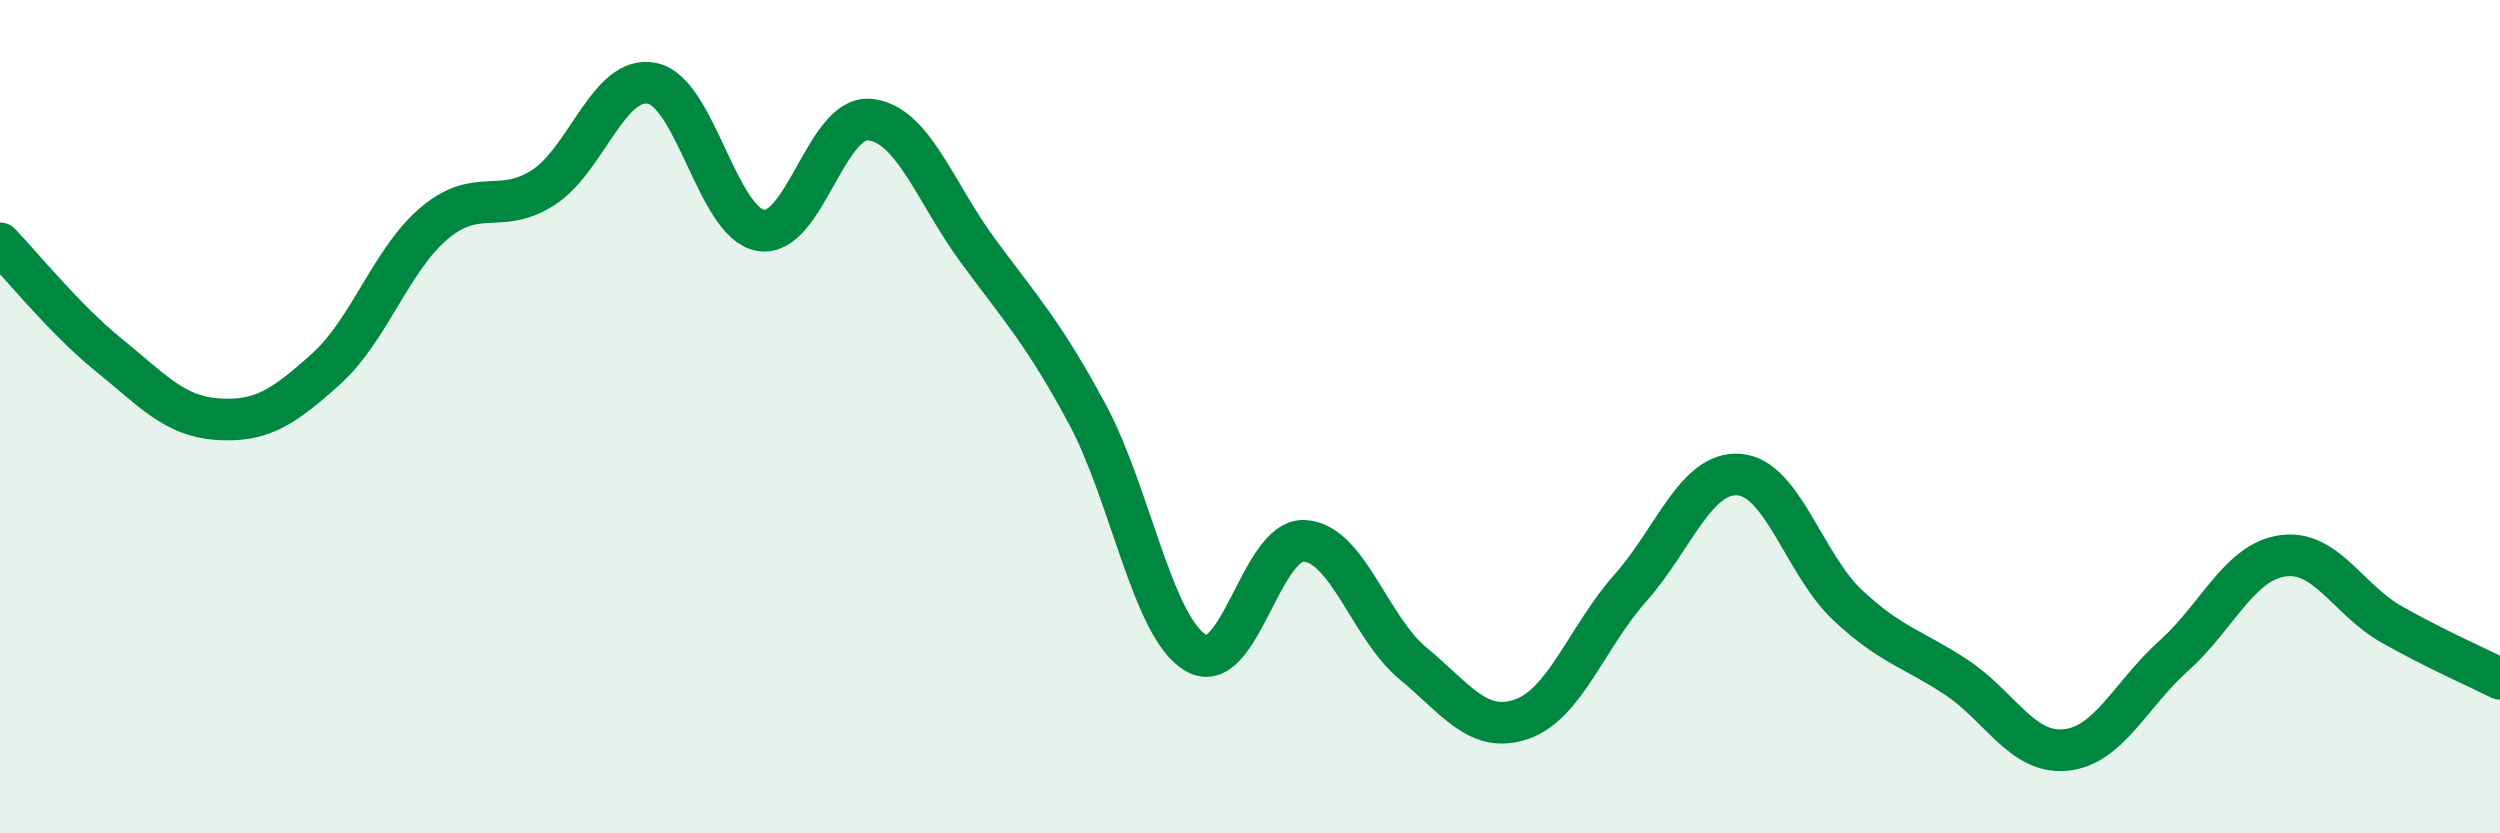 
    <svg width="60" height="20" viewBox="0 0 60 20" xmlns="http://www.w3.org/2000/svg">
      <path
        d="M 0,5.84 C 0.52,6.38 1.57,7.68 2.61,8.52 C 3.65,9.36 4.18,9.99 5.22,10.06 C 6.26,10.13 6.79,9.79 7.83,8.85 C 8.87,7.91 9.39,6.22 10.43,5.35 C 11.47,4.48 12,5.17 13.04,4.5 C 14.08,3.83 14.61,1.79 15.65,2 C 16.69,2.21 17.22,5.36 18.26,5.53 C 19.3,5.7 19.83,2.77 20.87,2.87 C 21.91,2.97 22.44,4.62 23.48,6.03 C 24.52,7.44 25.05,8 26.09,9.93 C 27.13,11.86 27.66,15.06 28.7,15.67 C 29.74,16.28 30.26,12.93 31.3,12.98 C 32.34,13.03 32.87,15.06 33.91,15.92 C 34.95,16.78 35.48,17.62 36.52,17.26 C 37.56,16.9 38.09,15.28 39.13,14.11 C 40.17,12.94 40.7,11.31 41.74,11.39 C 42.78,11.47 43.31,13.56 44.35,14.53 C 45.39,15.5 45.92,15.57 46.96,16.26 C 48,16.95 48.53,18.1 49.57,18 C 50.61,17.9 51.13,16.67 52.17,15.74 C 53.21,14.81 53.74,13.49 54.78,13.34 C 55.82,13.19 56.35,14.39 57.39,14.98 C 58.43,15.57 59.48,16.03 60,16.29L60 20L0 20Z"
        fill="#008740"
        opacity="0.1"
        stroke-linecap="round"
        stroke-linejoin="round"
      />
      <path
        d="M 0,5.84 C 0.52,6.38 1.57,7.68 2.61,8.52 C 3.65,9.36 4.18,9.99 5.22,10.06 C 6.26,10.13 6.79,9.79 7.83,8.85 C 8.87,7.91 9.39,6.22 10.43,5.35 C 11.47,4.48 12,5.17 13.04,4.5 C 14.08,3.83 14.61,1.79 15.65,2 C 16.69,2.21 17.22,5.36 18.26,5.53 C 19.3,5.7 19.83,2.77 20.87,2.87 C 21.91,2.97 22.44,4.62 23.48,6.03 C 24.52,7.44 25.05,8 26.09,9.93 C 27.13,11.86 27.66,15.06 28.7,15.67 C 29.74,16.28 30.26,12.93 31.3,12.98 C 32.34,13.03 32.87,15.06 33.91,15.92 C 34.95,16.78 35.48,17.62 36.52,17.26 C 37.56,16.9 38.09,15.28 39.13,14.11 C 40.17,12.94 40.7,11.31 41.74,11.39 C 42.78,11.47 43.31,13.56 44.35,14.53 C 45.39,15.5 45.92,15.57 46.96,16.26 C 48,16.95 48.53,18.1 49.57,18 C 50.61,17.9 51.13,16.67 52.17,15.74 C 53.21,14.81 53.74,13.49 54.78,13.34 C 55.82,13.19 56.35,14.39 57.39,14.98 C 58.43,15.57 59.48,16.03 60,16.29"
        stroke="#008740"
        stroke-width="1"
        fill="none"
        stroke-linecap="round"
        stroke-linejoin="round"
      />
    </svg>
  